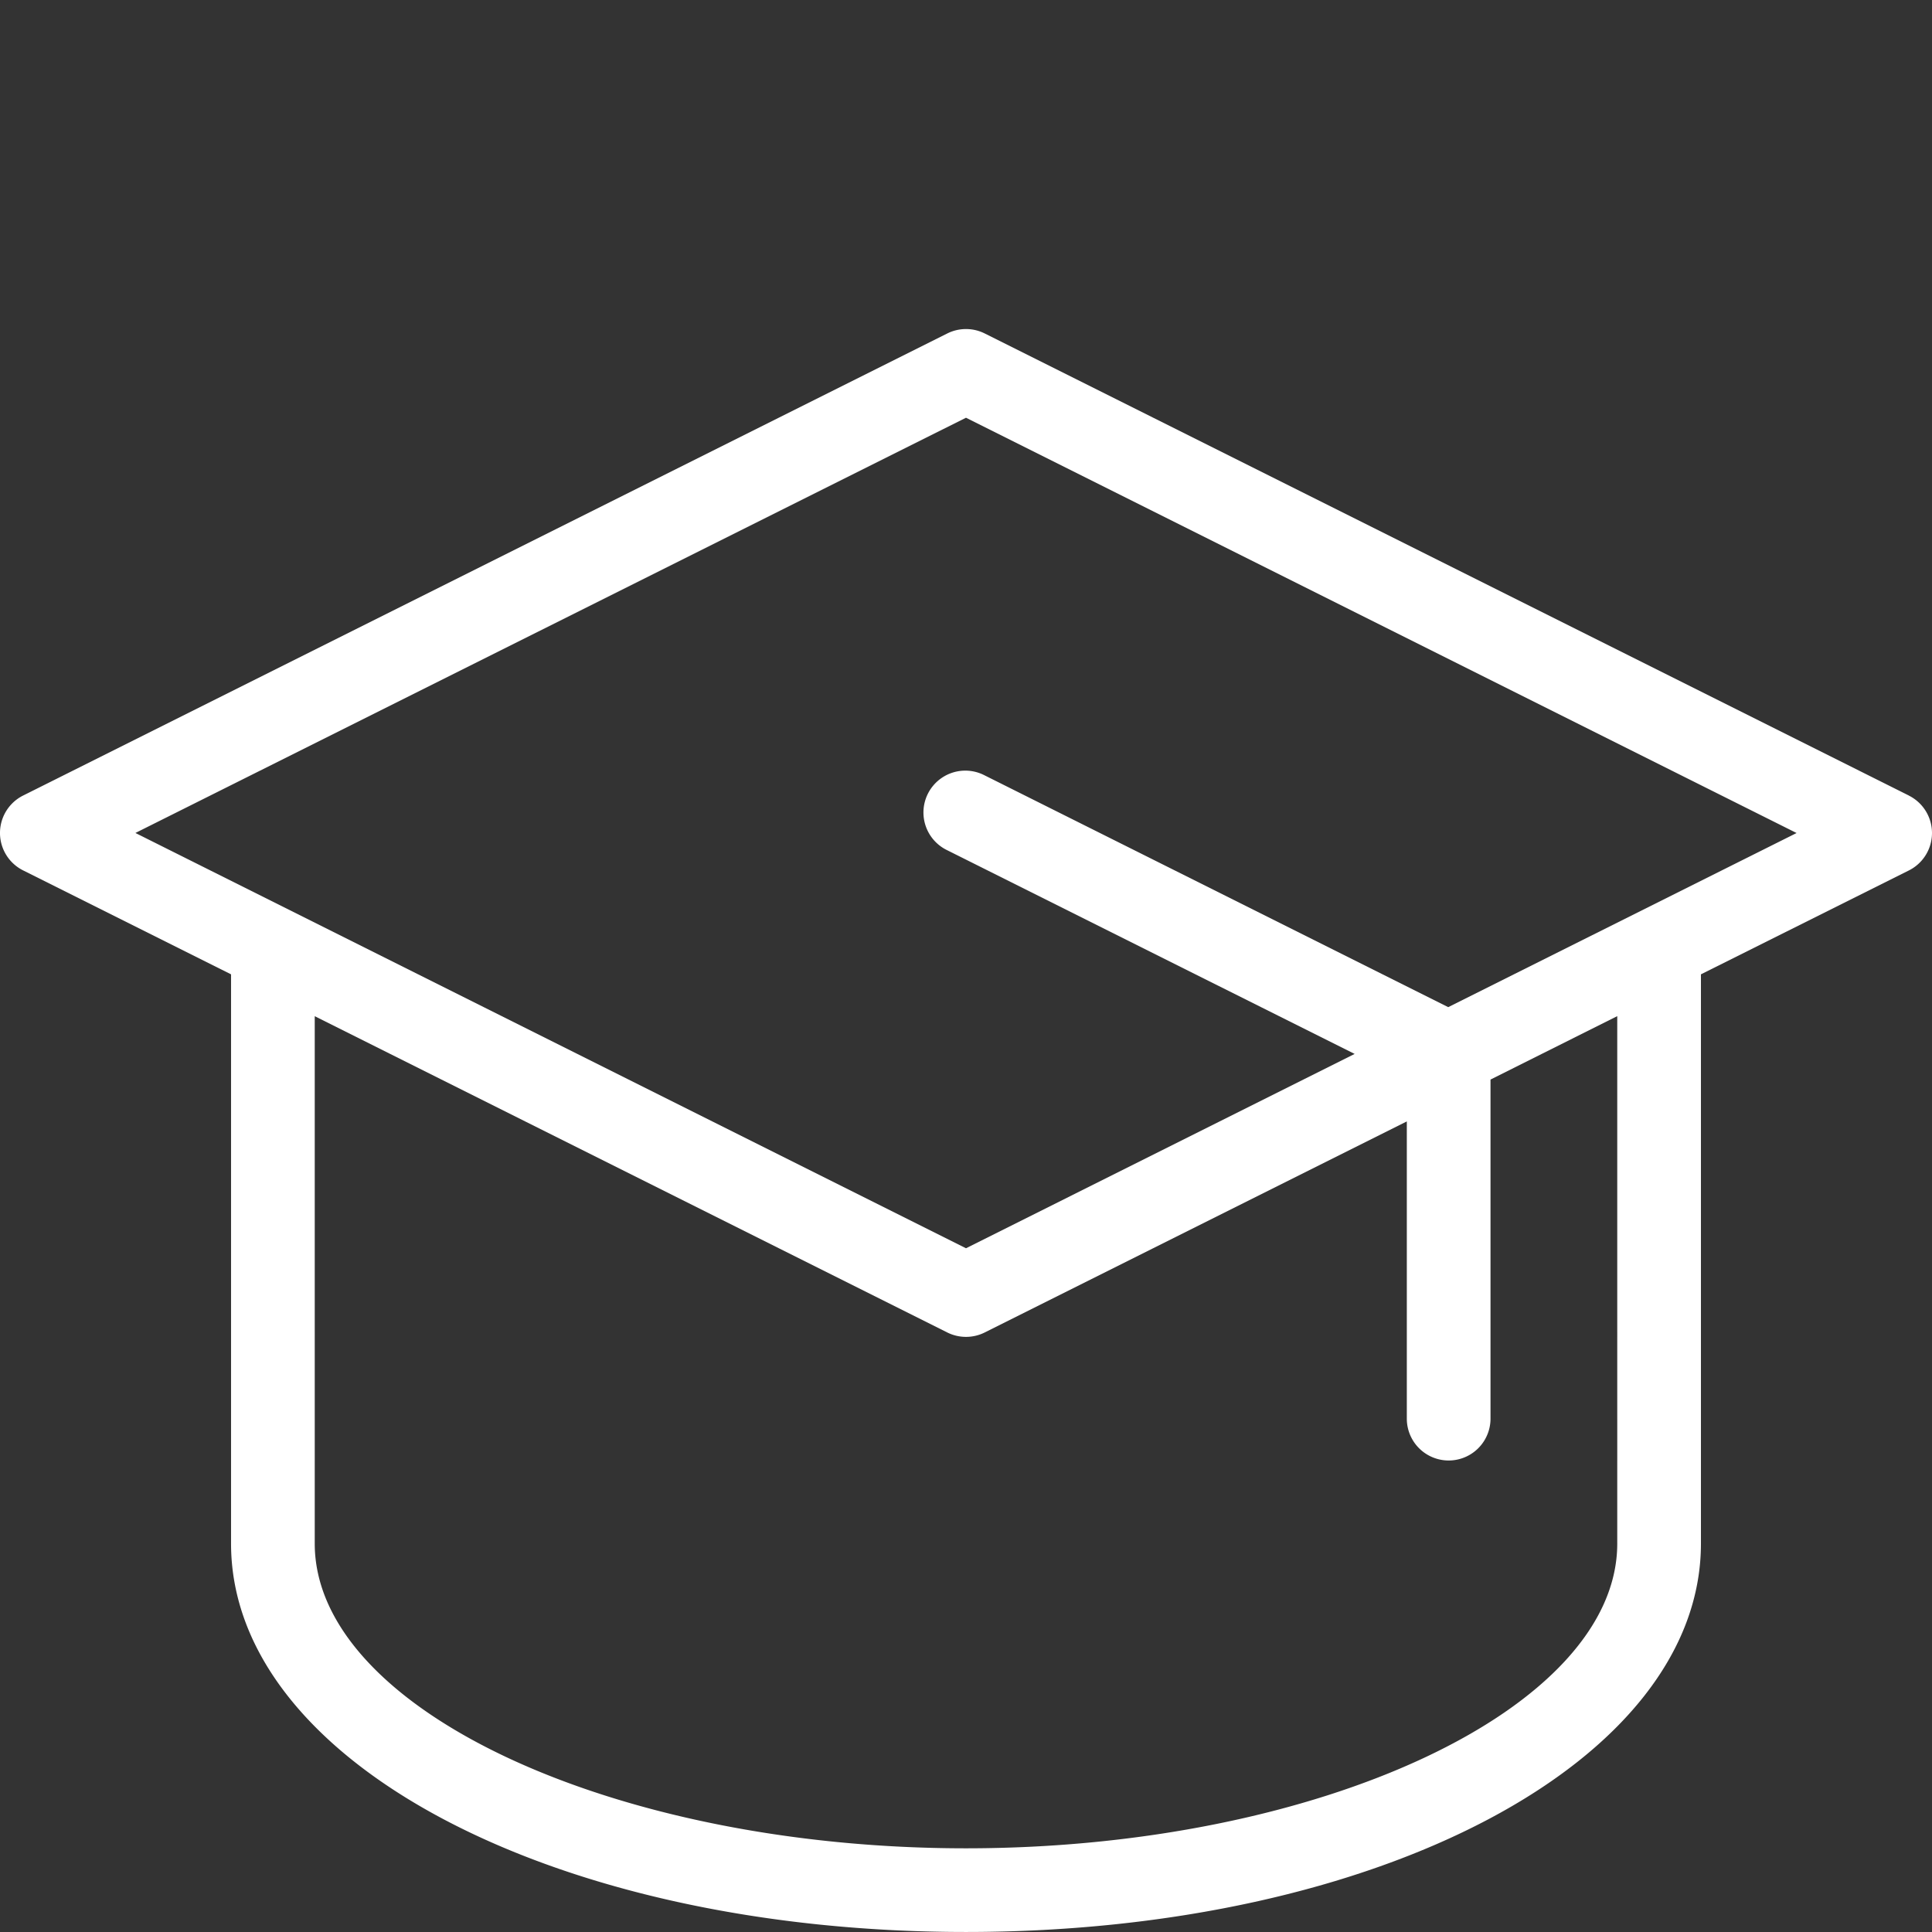 <svg xmlns="http://www.w3.org/2000/svg" id="Calque_1" data-name="Calque 1" viewBox="0 0 176.675 176.675"><rect x="0" y="0" width="176.675" height="176.675" fill="#333333" stroke="none"/><path d="M174.559,72.749,90.049,30.494a3.832,3.832,0,0,0-3.423,0L2.115,72.749a3.827,3.827,0,0,0,0,6.846L21.129,89.1v52.055c0,19.917,29.521,35.518,67.208,35.518s67.208-15.6,67.208-35.518V89.1L174.559,79.6a3.827,3.827,0,0,0,0-6.846Zm-26.667,68.408c0,15.1-27.273,27.865-59.555,27.865s-59.555-12.761-59.555-27.865V92.928L86.626,121.85a3.836,3.836,0,0,0,3.423,0l38.6-19.3v27.242a3.827,3.827,0,0,0,7.653,0V98.723l11.59-5.8ZM132.435,92.1,89.985,70.876a3.827,3.827,0,0,0-3.423,6.846l37.316,18.656L88.337,114.149,12.383,76.172,88.337,38.2l75.954,37.977Z" style="fill: #fff"></path></svg>